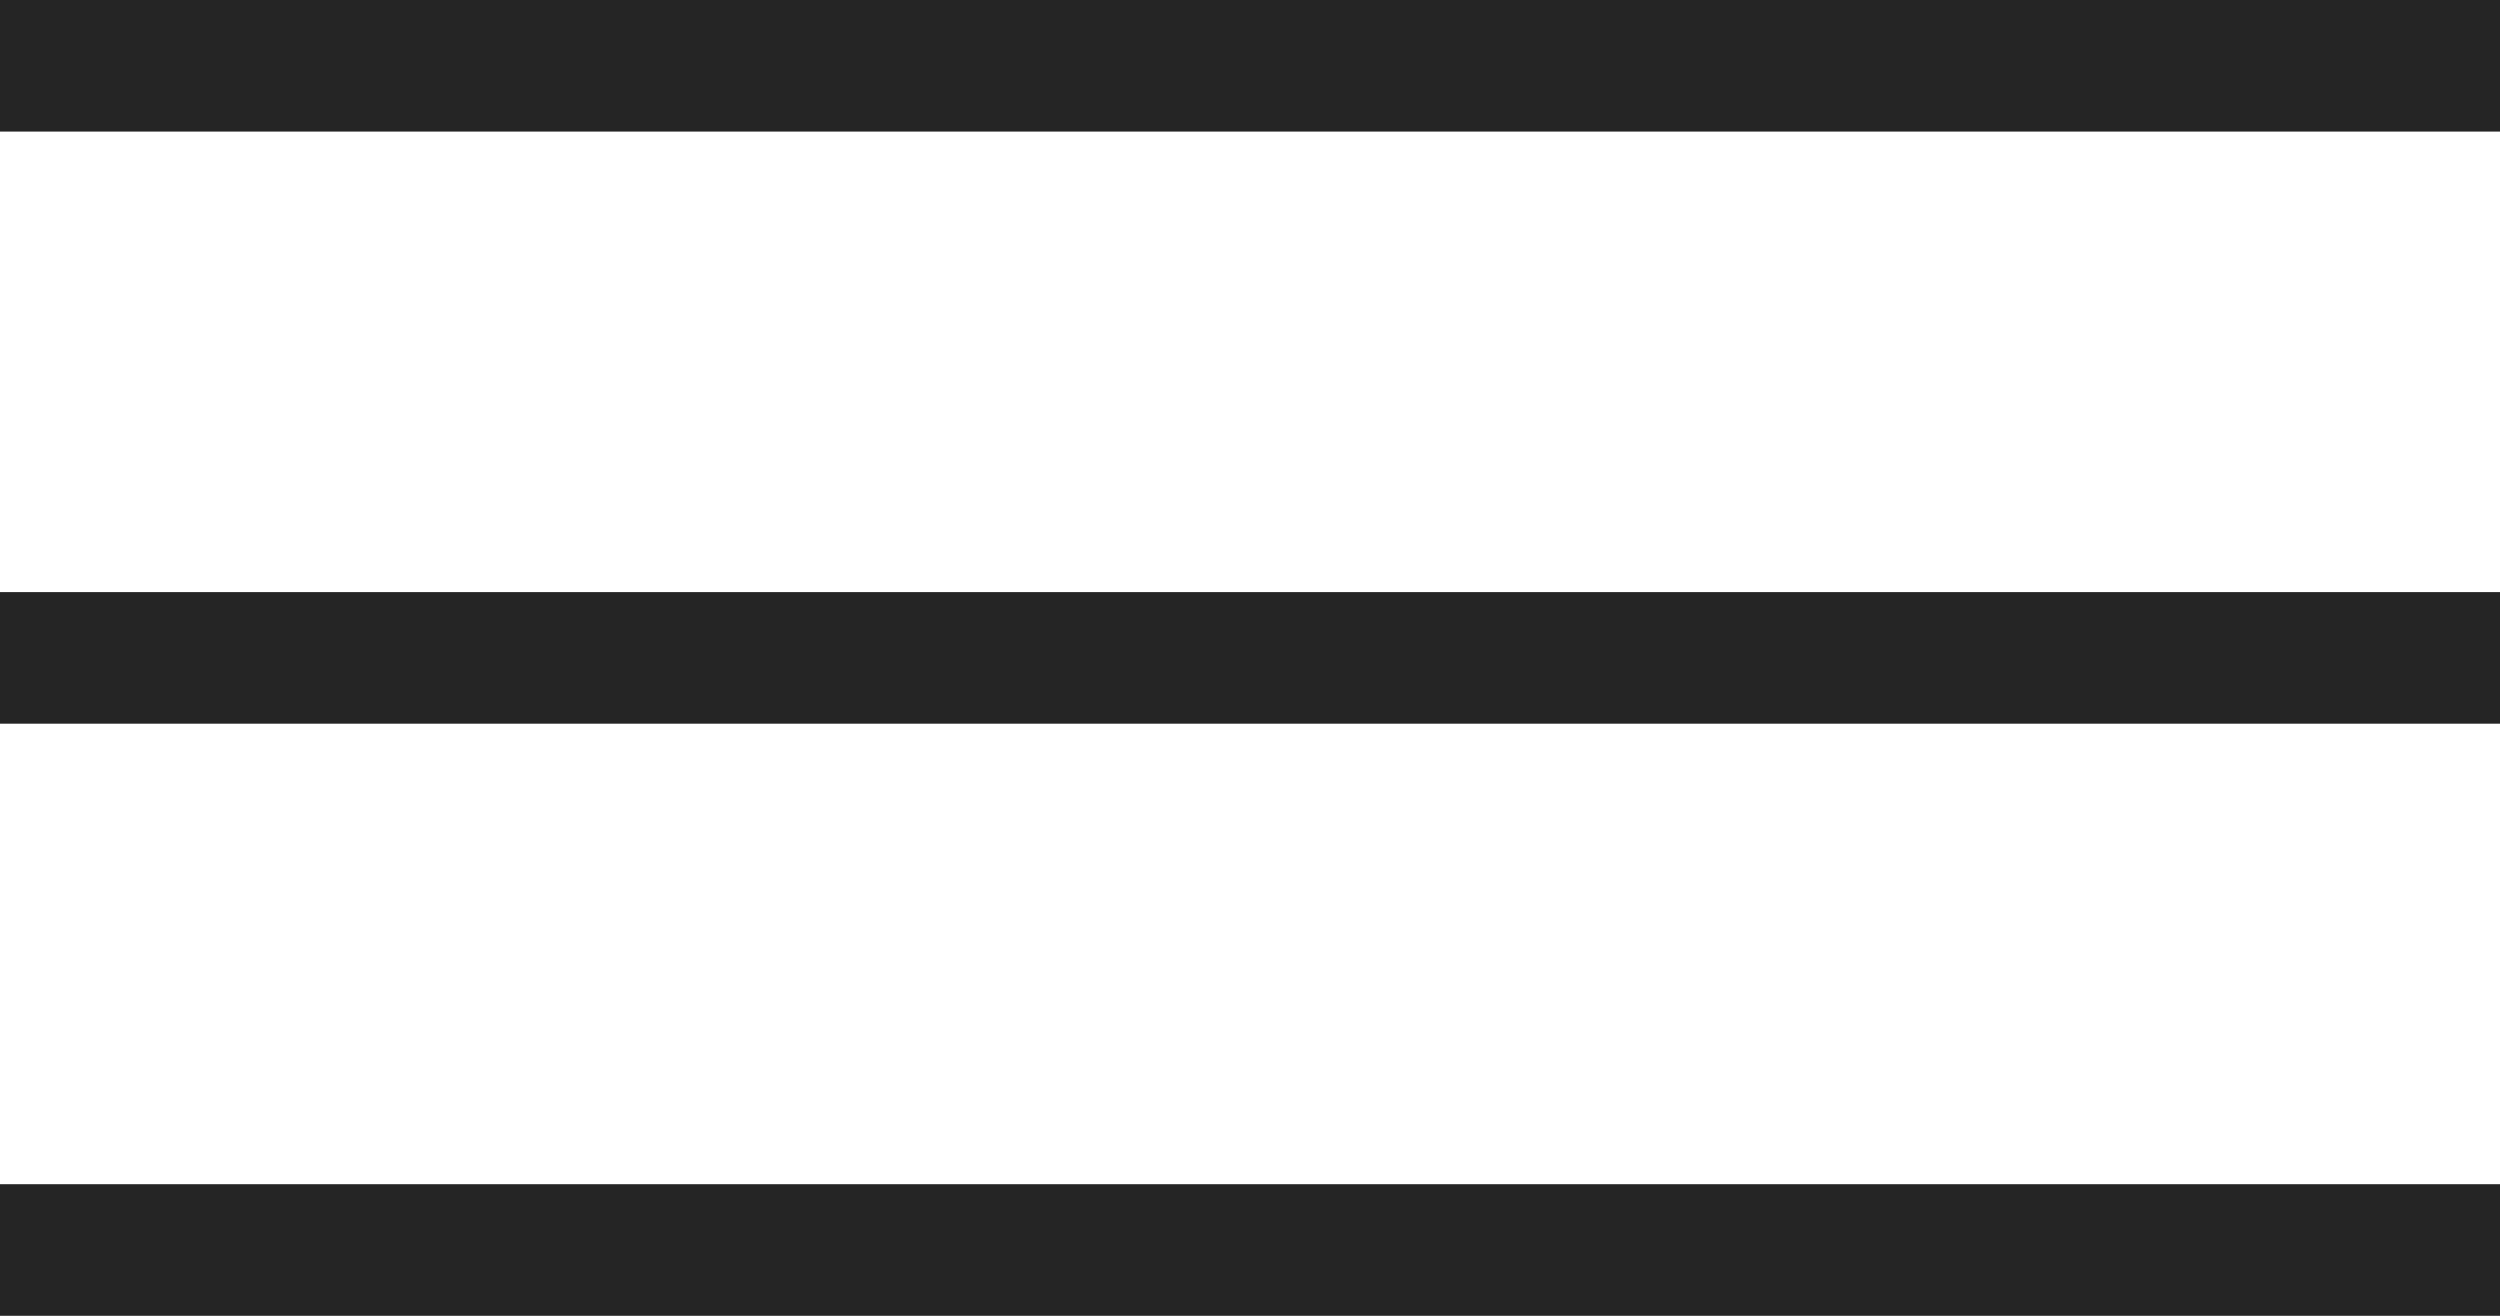 <?xml version="1.0" encoding="UTF-8"?> <svg xmlns="http://www.w3.org/2000/svg" width="38" height="20" viewBox="0 0 38 20" fill="none"><line y1="1" x2="38" y2="1" stroke="#252525" stroke-width="2"></line><line y1="10" x2="38" y2="10" stroke="#252525" stroke-width="2"></line><line y1="19" x2="38" y2="19" stroke="#252525" stroke-width="2"></line></svg> 